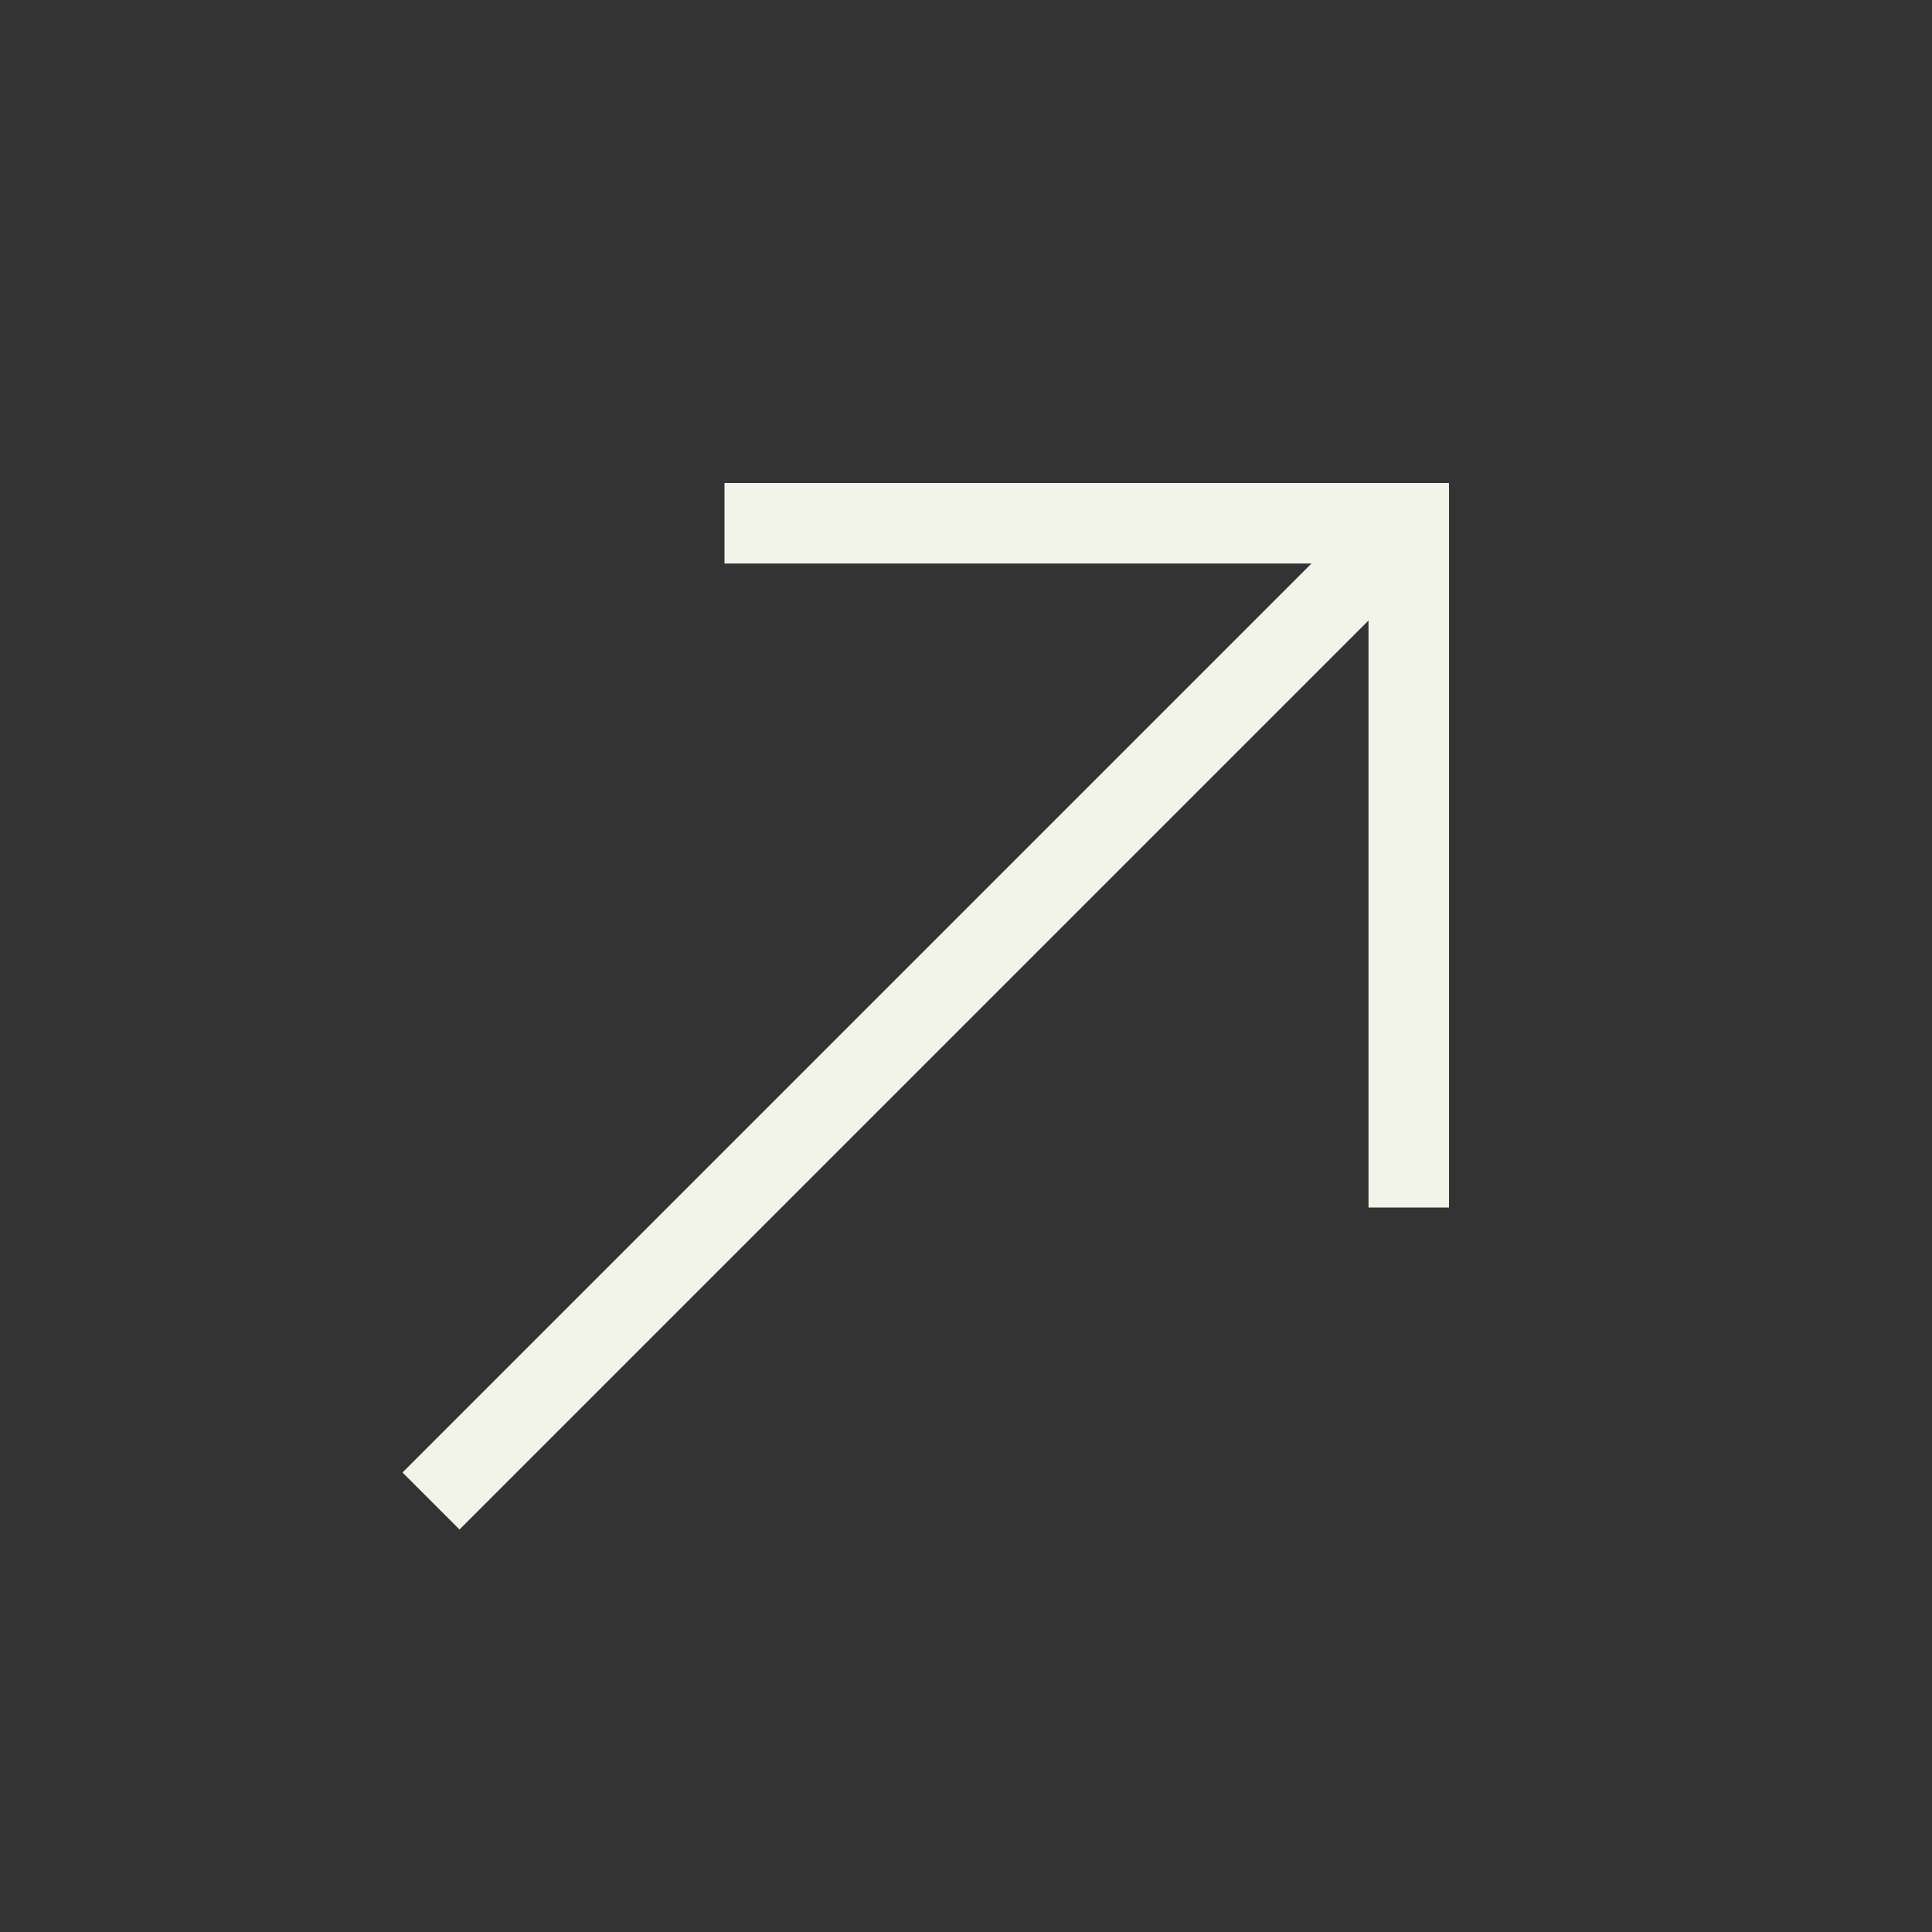 <?xml version="1.0" encoding="UTF-8"?> <svg xmlns="http://www.w3.org/2000/svg" width="24" height="24" viewBox="0 0 24 24" fill="none"><rect x="0" y="0" width="24" height="24" fill="#333333" stroke="none"/><mask id="mask0_4170_13680" style="mask-type:alpha" maskUnits="userSpaceOnUse" x="0" y="0" width="24" height="24"><rect width="24" height="24" fill="#D9D9D9"></rect></mask><g mask="url(#mask0_4170_13680)"><path d="M5.708 19L5 18.292L16.292 7H9V6H18V15H17V7.708L5.708 19Z" fill="#F2F4EA"></path></g></svg> 